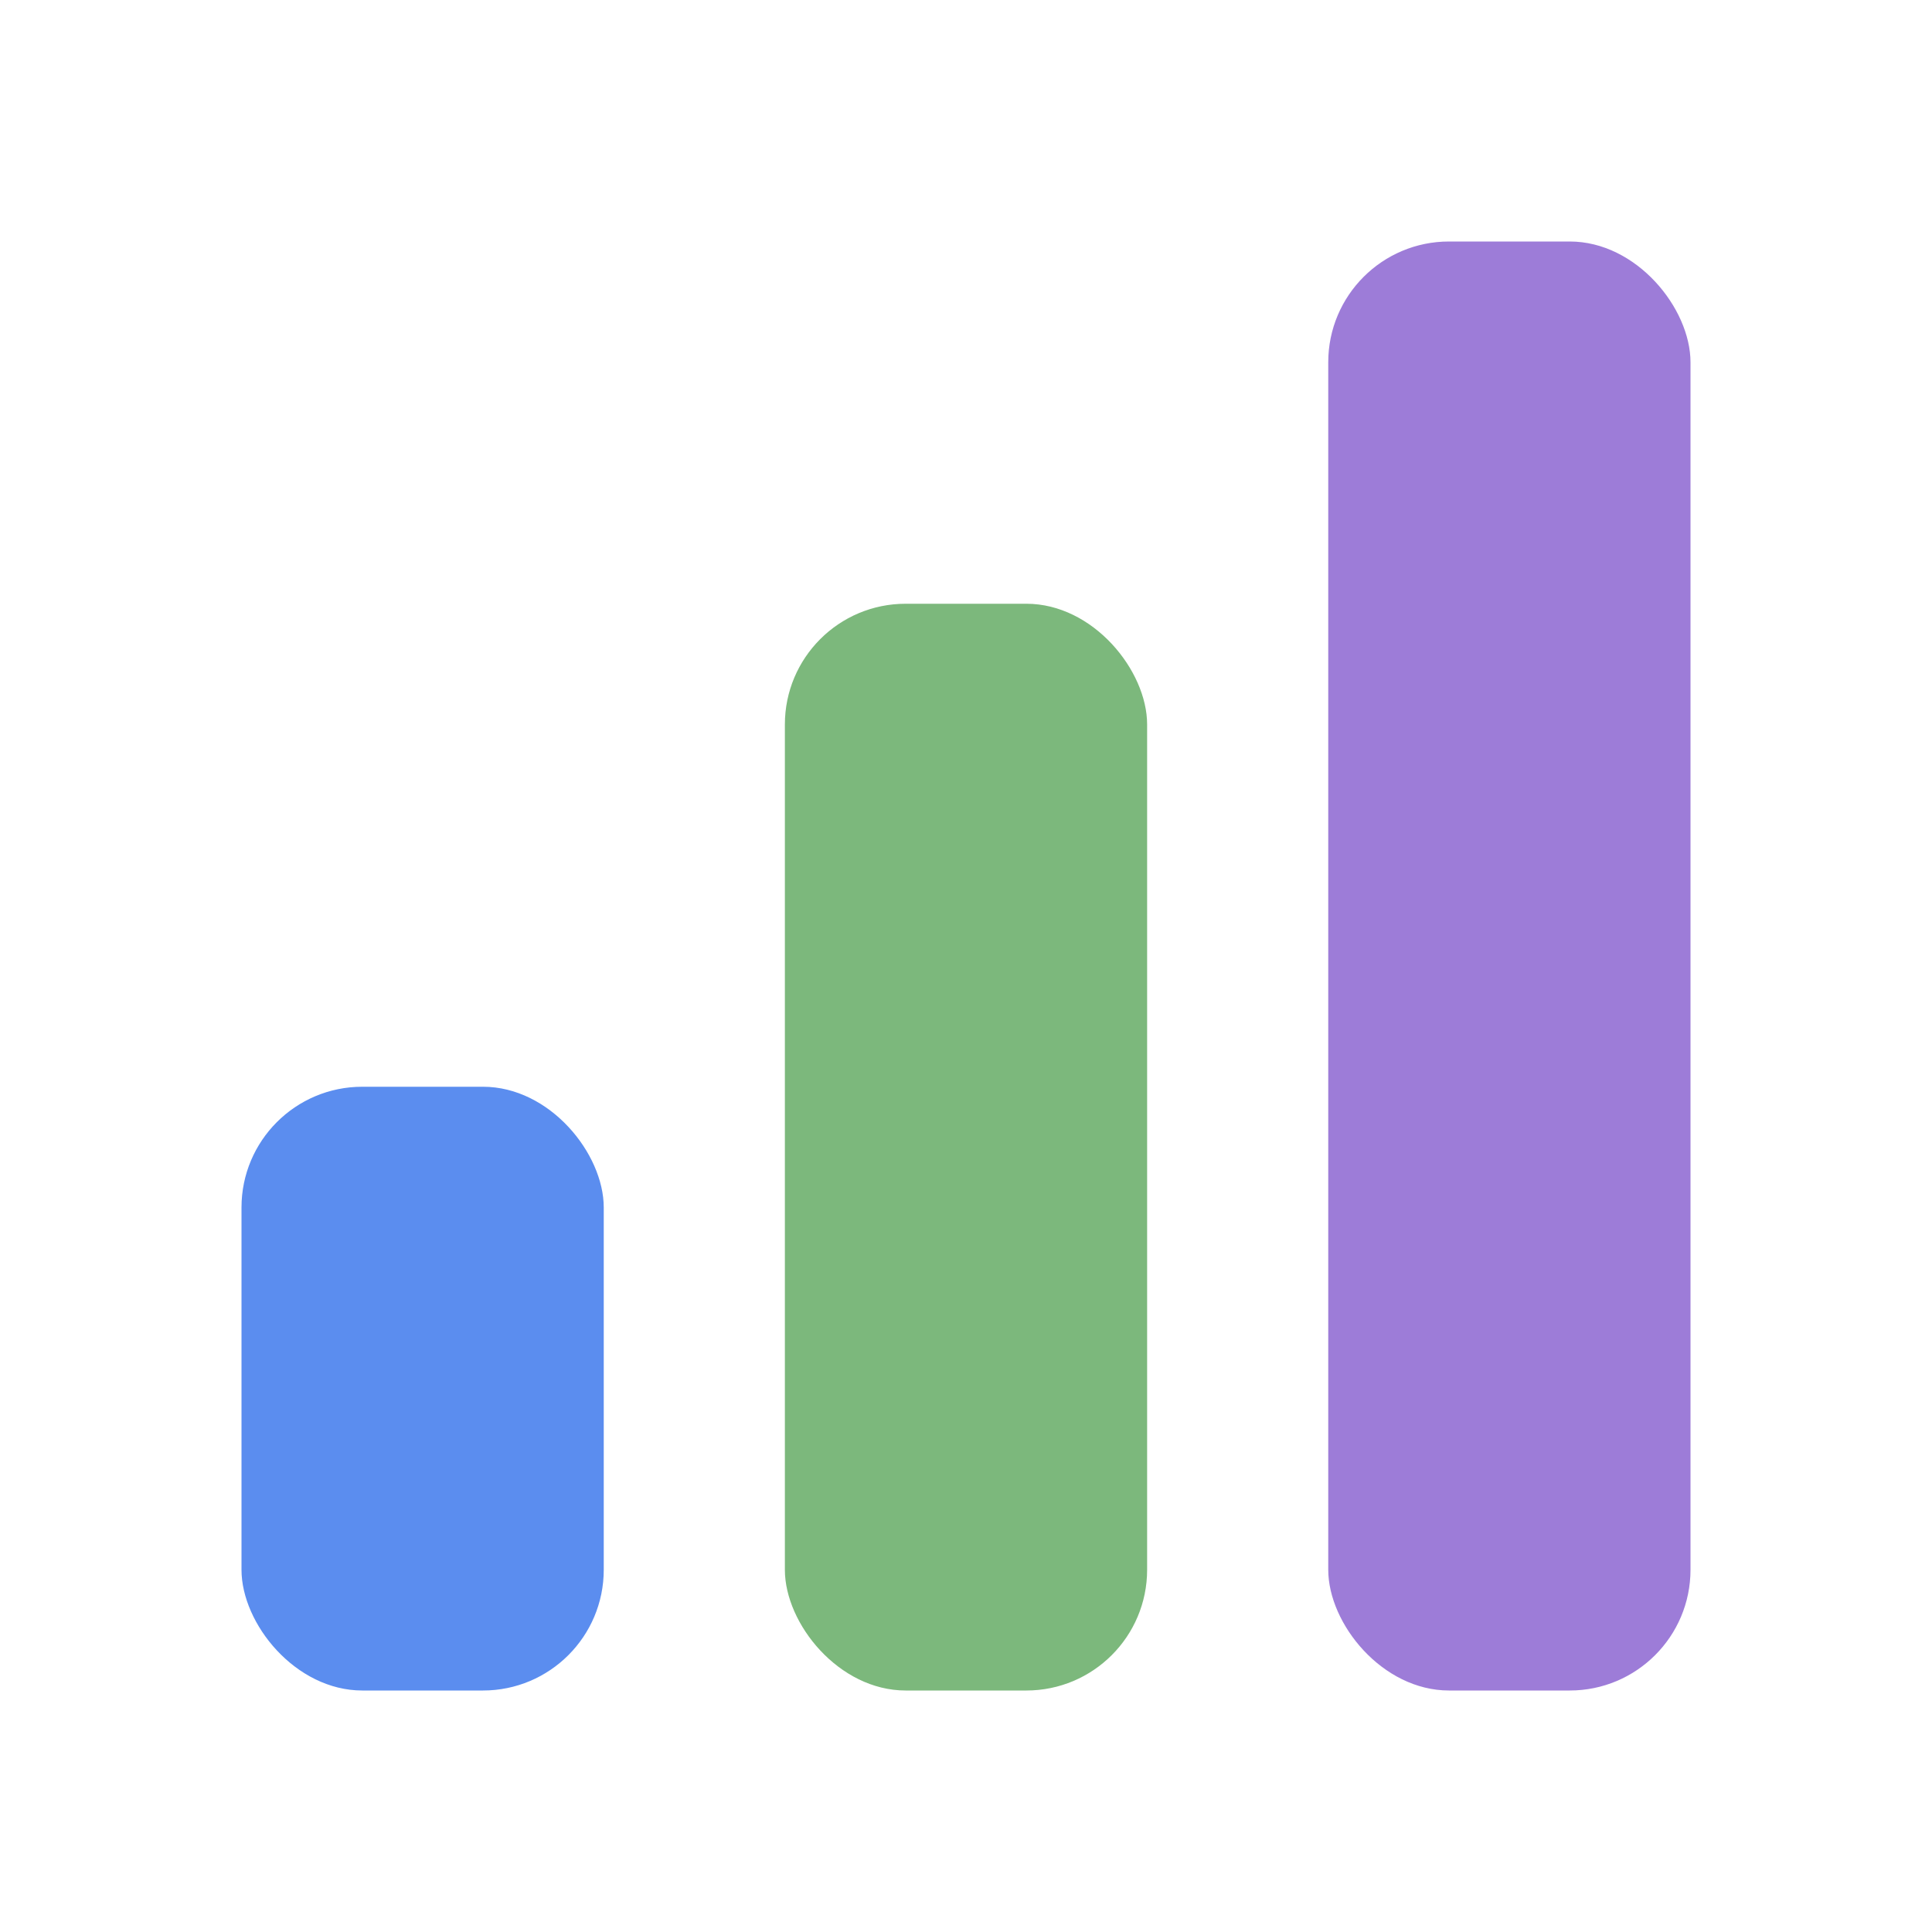 <svg width="32" height="32" viewBox="0 0 32 32" fill="none" xmlns="http://www.w3.org/2000/svg">
  <rect x="4" y="18" width="6" height="10" rx="2" fill="#5B8DEF"/>
  <rect x="13" y="10" width="6" height="18" rx="2" fill="#7CB87C"/>
  <rect x="22" y="4" width="6" height="24" rx="2" fill="#9D7CD8"/>
</svg>
